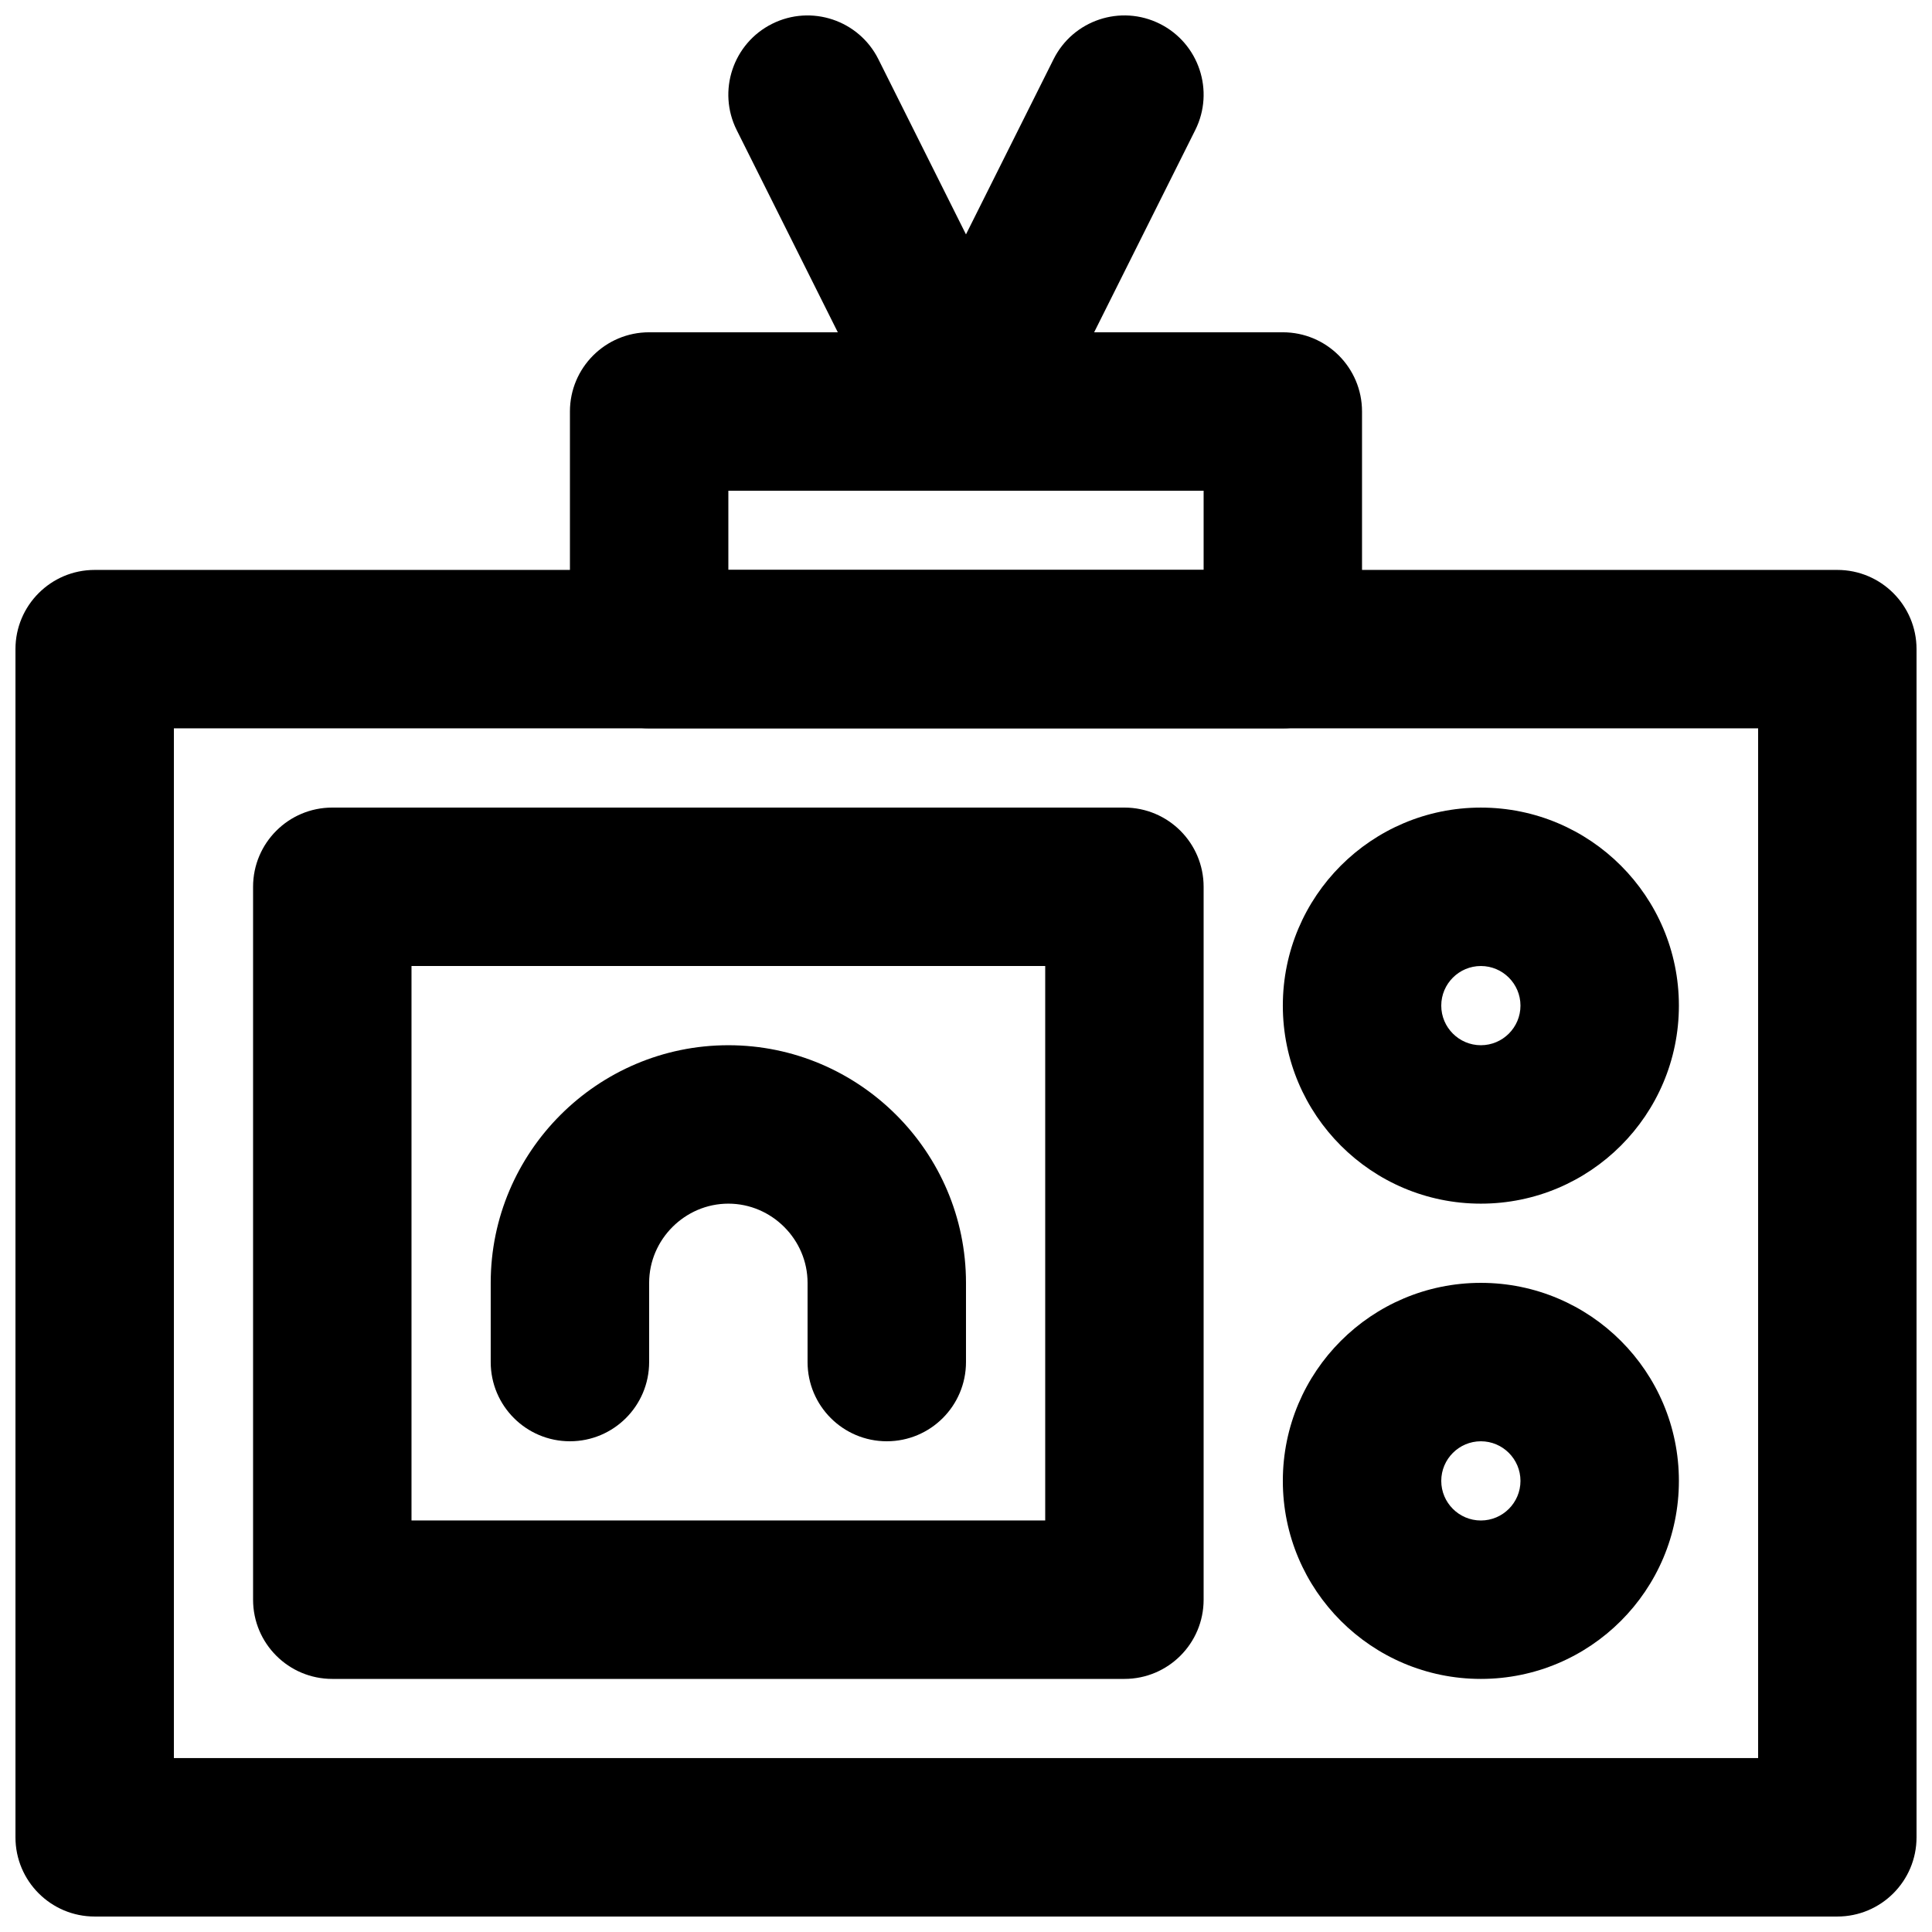 <?xml version="1.0" encoding="UTF-8"?>
<!-- Uploaded to: SVG Repo, www.svgrepo.com, Generator: SVG Repo Mixer Tools -->
<svg width="800px" height="800px" version="1.1" viewBox="144 144 512 512" xmlns="http://www.w3.org/2000/svg">
 <defs>
  <clipPath id="c">
   <path d="m148.09 295h503.81v356.9h-503.81z"/>
  </clipPath>
  <clipPath id="b">
   <path d="m337 148.09h84v126.91h-84z"/>
  </clipPath>
  <clipPath id="a">
   <path d="m379 148.09h84v126.91h-84z"/>
  </clipPath>
 </defs>
 <g clip-path="url(#c)">
  <path d="m169.09 651.9h461.82c11.594 0 20.992-9.398 20.992-20.992v-314.88c0-11.594-9.398-20.992-20.992-20.992h-461.82c-11.594 0-20.992 9.398-20.992 20.992v314.88c0 11.594 9.398 20.992 20.992 20.992zm20.992-314.88h419.84v272.89h-419.84z" fill-rule="evenodd"/>
 </g>
 <path d="m316.03 337.02h167.93c11.594 0 20.992-9.398 20.992-20.992v-62.977c0-11.594-9.398-20.992-20.992-20.992h-167.93c-11.594 0-20.992 9.398-20.992 20.992v62.977c0 11.594 9.398 20.992 20.992 20.992zm20.992-62.977h125.95v20.992h-125.95z" fill-rule="evenodd"/>
 <g clip-path="url(#b)">
  <path d="m418.77 243.67-41.984-83.969c-5.184-10.371-17.793-14.574-28.164-9.391-10.367 5.188-14.57 17.797-9.387 28.164l41.984 83.969c5.184 10.371 17.793 14.574 28.164 9.387 10.371-5.184 14.574-17.793 9.387-28.16z" fill-rule="evenodd"/>
 </g>
 <g clip-path="url(#a)">
  <path d="m418.77 262.44 41.984-83.969c5.184-10.367 0.98-22.977-9.387-28.164-10.371-5.184-22.98-0.98-28.164 9.391l-41.984 83.969c-5.184 10.367-0.98 22.977 9.387 28.16 10.371 5.188 22.98 0.984 28.164-9.387z" fill-rule="evenodd"/>
 </g>
 <path d="m232.06 588.93h209.92c11.594 0 20.992-9.398 20.992-20.992v-188.93c0-11.594-9.398-20.992-20.992-20.992h-209.92c-11.594 0-20.992 9.398-20.992 20.992v188.93c0 11.594 9.398 20.992 20.992 20.992zm20.992-188.93h167.94v146.94h-167.94z" fill-rule="evenodd"/>
 <path d="m546.94 410.5c0 5.785-4.707 10.496-10.496 10.496-5.785 0-10.496-4.711-10.496-10.496 0-5.789 4.711-10.496 10.496-10.496 5.789 0 10.496 4.707 10.496 10.496zm41.984 0c0-28.977-23.504-52.48-52.48-52.48-28.973 0-52.48 23.504-52.48 52.48 0 28.973 23.508 52.48 52.48 52.48 28.977 0 52.48-23.508 52.48-52.48z" fill-rule="evenodd"/>
 <path d="m546.94 536.45c0 5.789-4.707 10.496-10.496 10.496-5.785 0-10.496-4.707-10.496-10.496 0-5.785 4.711-10.496 10.496-10.496 5.789 0 10.496 4.711 10.496 10.496zm41.984 0c0-28.973-23.504-52.48-52.48-52.48-28.973 0-52.48 23.508-52.48 52.48 0 28.977 23.508 52.48 52.48 52.48 28.977 0 52.48-23.504 52.48-52.48z" fill-rule="evenodd"/>
 <path d="m316.03 504.96v-20.992c0-11.496 9.492-20.988 20.992-20.988 11.496 0 20.992 9.492 20.992 20.988v20.992c0 11.594 9.398 20.992 20.992 20.992s20.992-9.398 20.992-20.992v-20.992c0-34.684-28.293-62.973-62.977-62.973-34.688 0-62.977 28.289-62.977 62.973v20.992c0 11.594 9.398 20.992 20.992 20.992s20.992-9.398 20.992-20.992z" fill-rule="evenodd"/>
</svg>